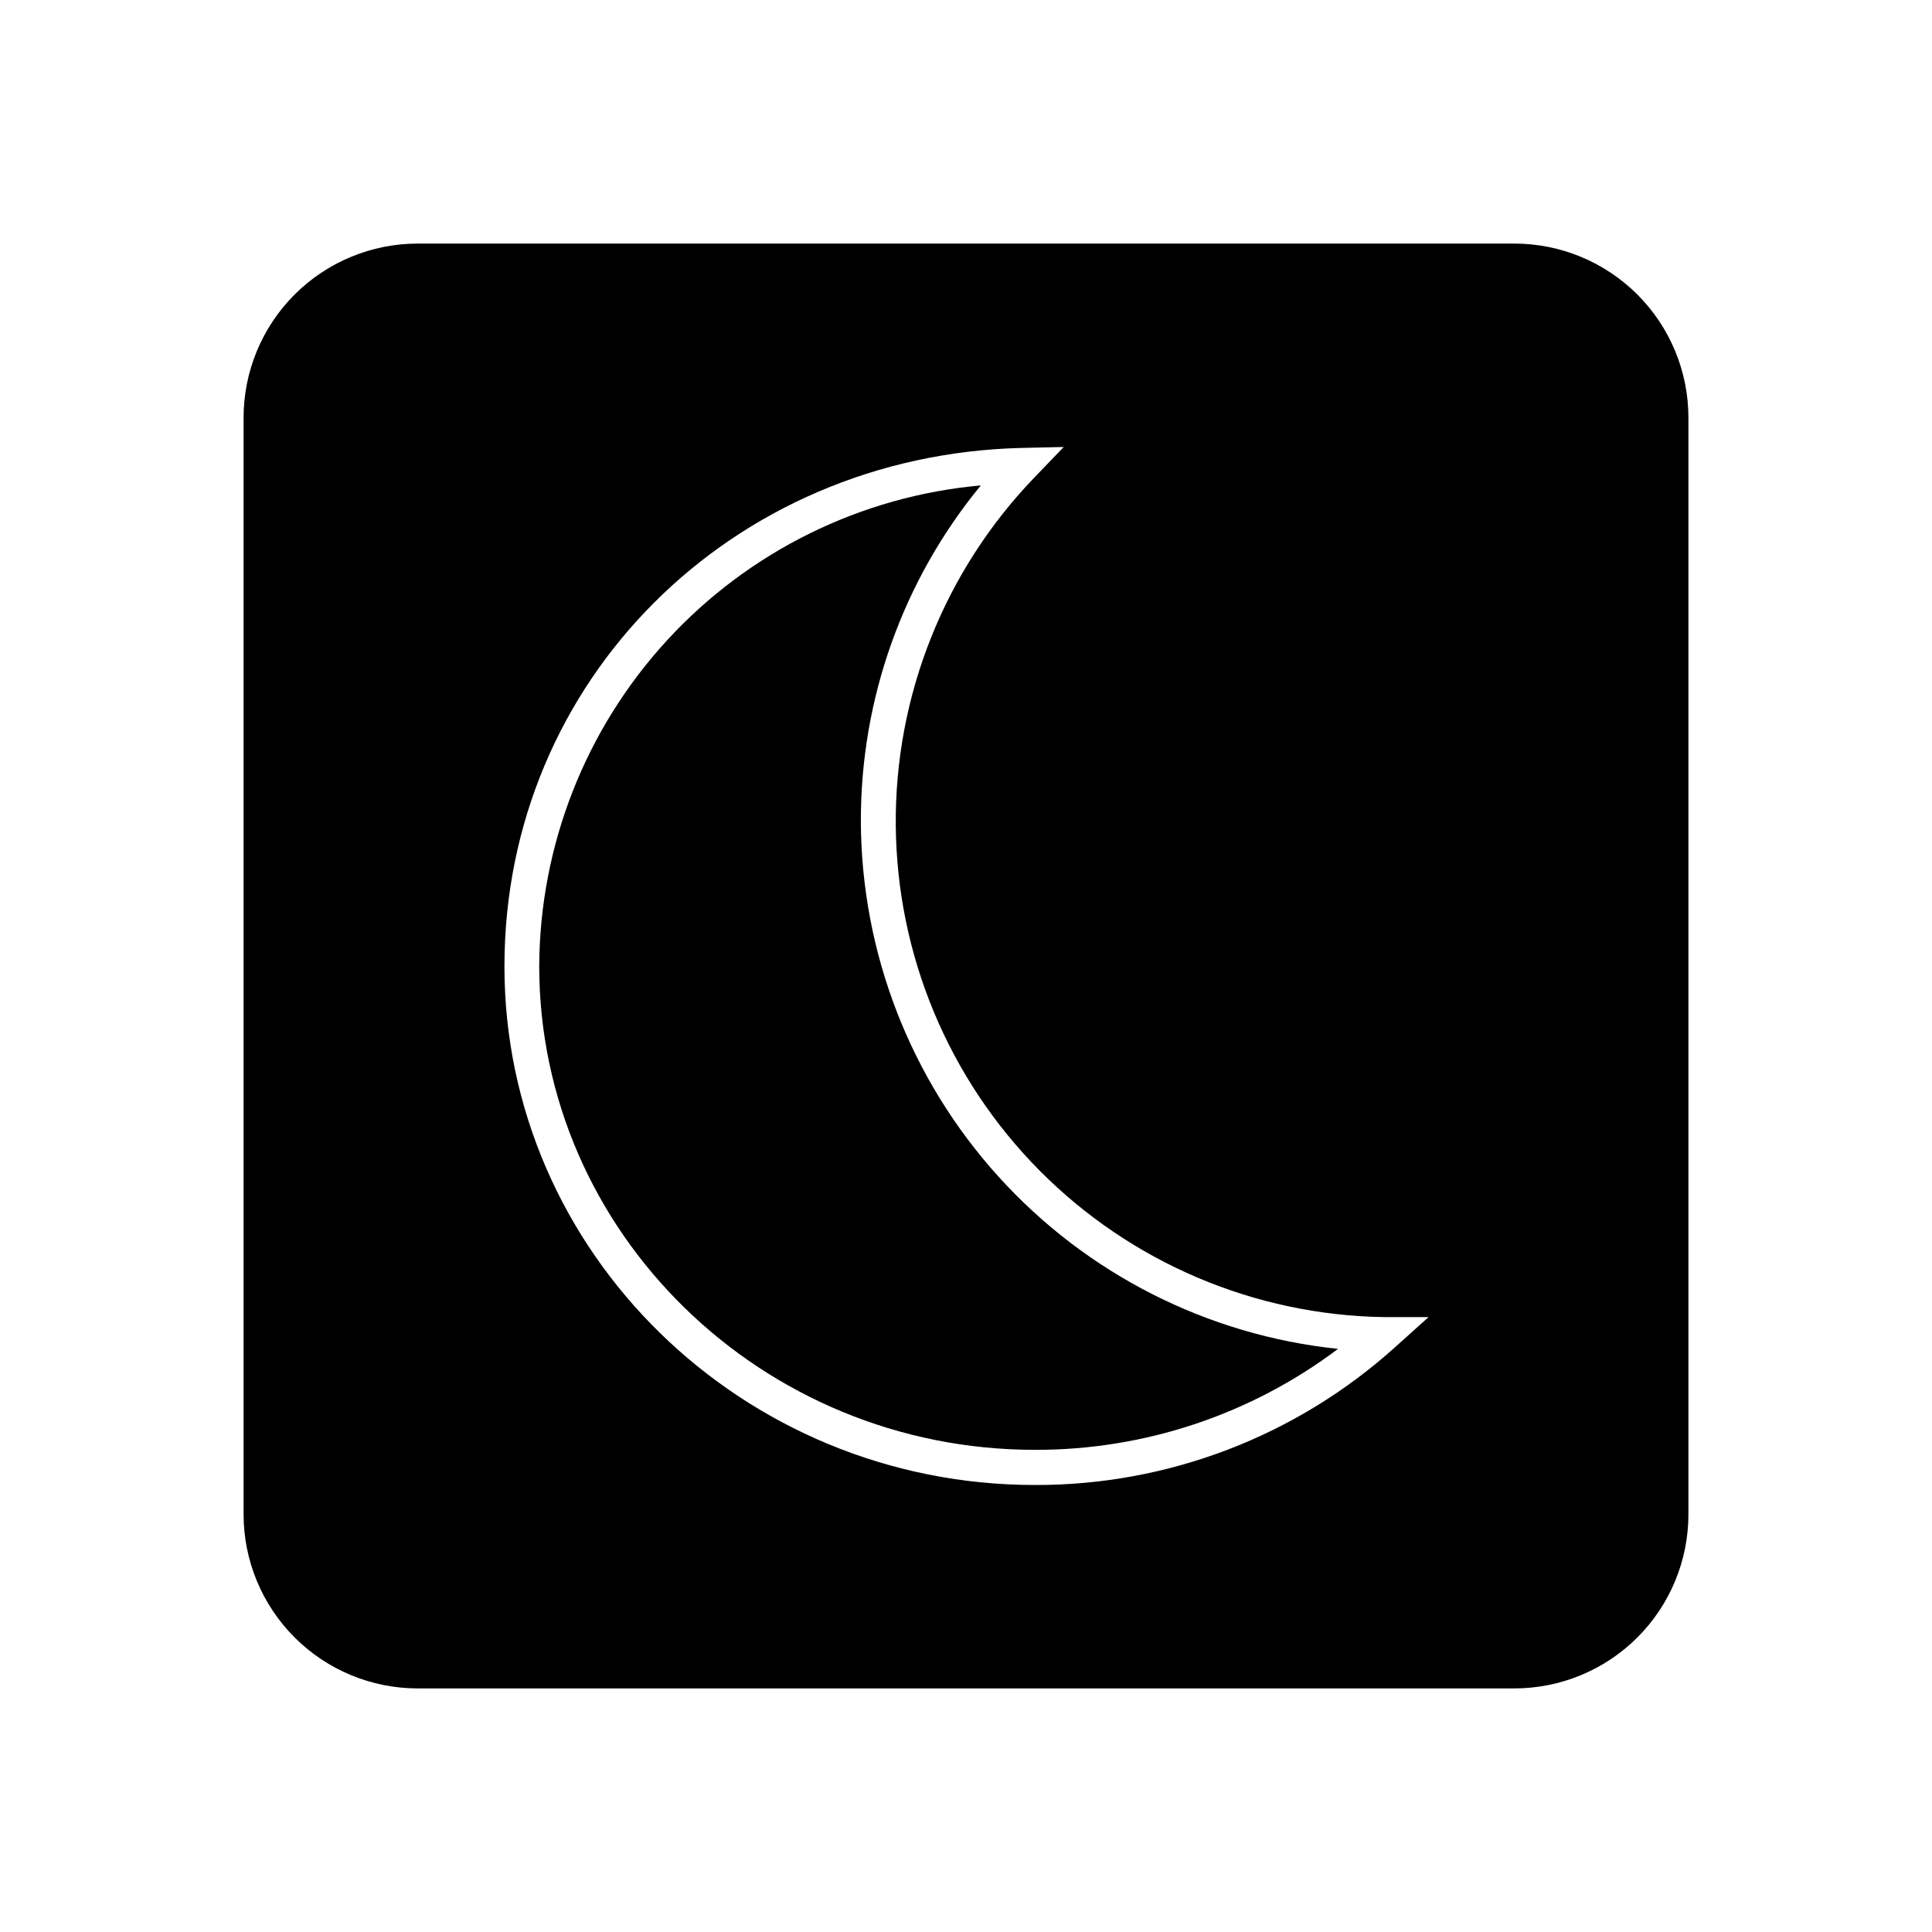 <?xml version="1.0" encoding="UTF-8"?>
<!-- Uploaded to: ICON Repo, www.svgrepo.com, Generator: ICON Repo Mixer Tools -->
<svg fill="#000000" width="800px" height="800px" version="1.1" viewBox="144 144 512 512" xmlns="http://www.w3.org/2000/svg">
 <g>
  <path d="m545.3 208.55h-290.6c-12.238 0-23.977 4.863-32.633 13.516-8.652 8.656-13.516 20.395-13.516 32.633v290.6c0 12.238 4.863 23.977 13.516 32.633 8.656 8.656 20.395 13.516 32.633 13.516h290.6c12.238 0 23.977-4.859 32.633-13.516s13.516-20.395 13.516-32.633v-290.6c0-12.238-4.859-23.977-13.516-32.633-8.656-8.652-20.395-13.516-32.633-13.516zm-31.641 292.51c-26.176 23.582-60.188 36.582-95.418 36.477-77.535 0-140.56-61.668-140.56-137.44 0-75.773 60.156-135.52 137.04-137.39l11.184-0.25-7.758 8.059c-23.824 24.734-37.02 57.809-36.758 92.148 0.262 34.34 13.953 67.215 38.148 91.582 24.199 24.371 56.973 38.297 91.309 38.801h11.738z"/>
  <path d="m372.14 361.66c-0.078-32.469 11.164-63.949 31.793-89.023-31.859 2.856-61.508 17.492-83.152 41.047-21.641 23.551-33.723 54.328-33.883 86.316 0 70.535 58.895 128.22 131.34 128.22 28.984 0.078 57.203-9.316 80.355-26.754-34.609-3.602-66.668-19.871-90.008-45.68-23.344-25.805-36.324-59.328-36.449-94.125z"/>
 </g>
</svg>